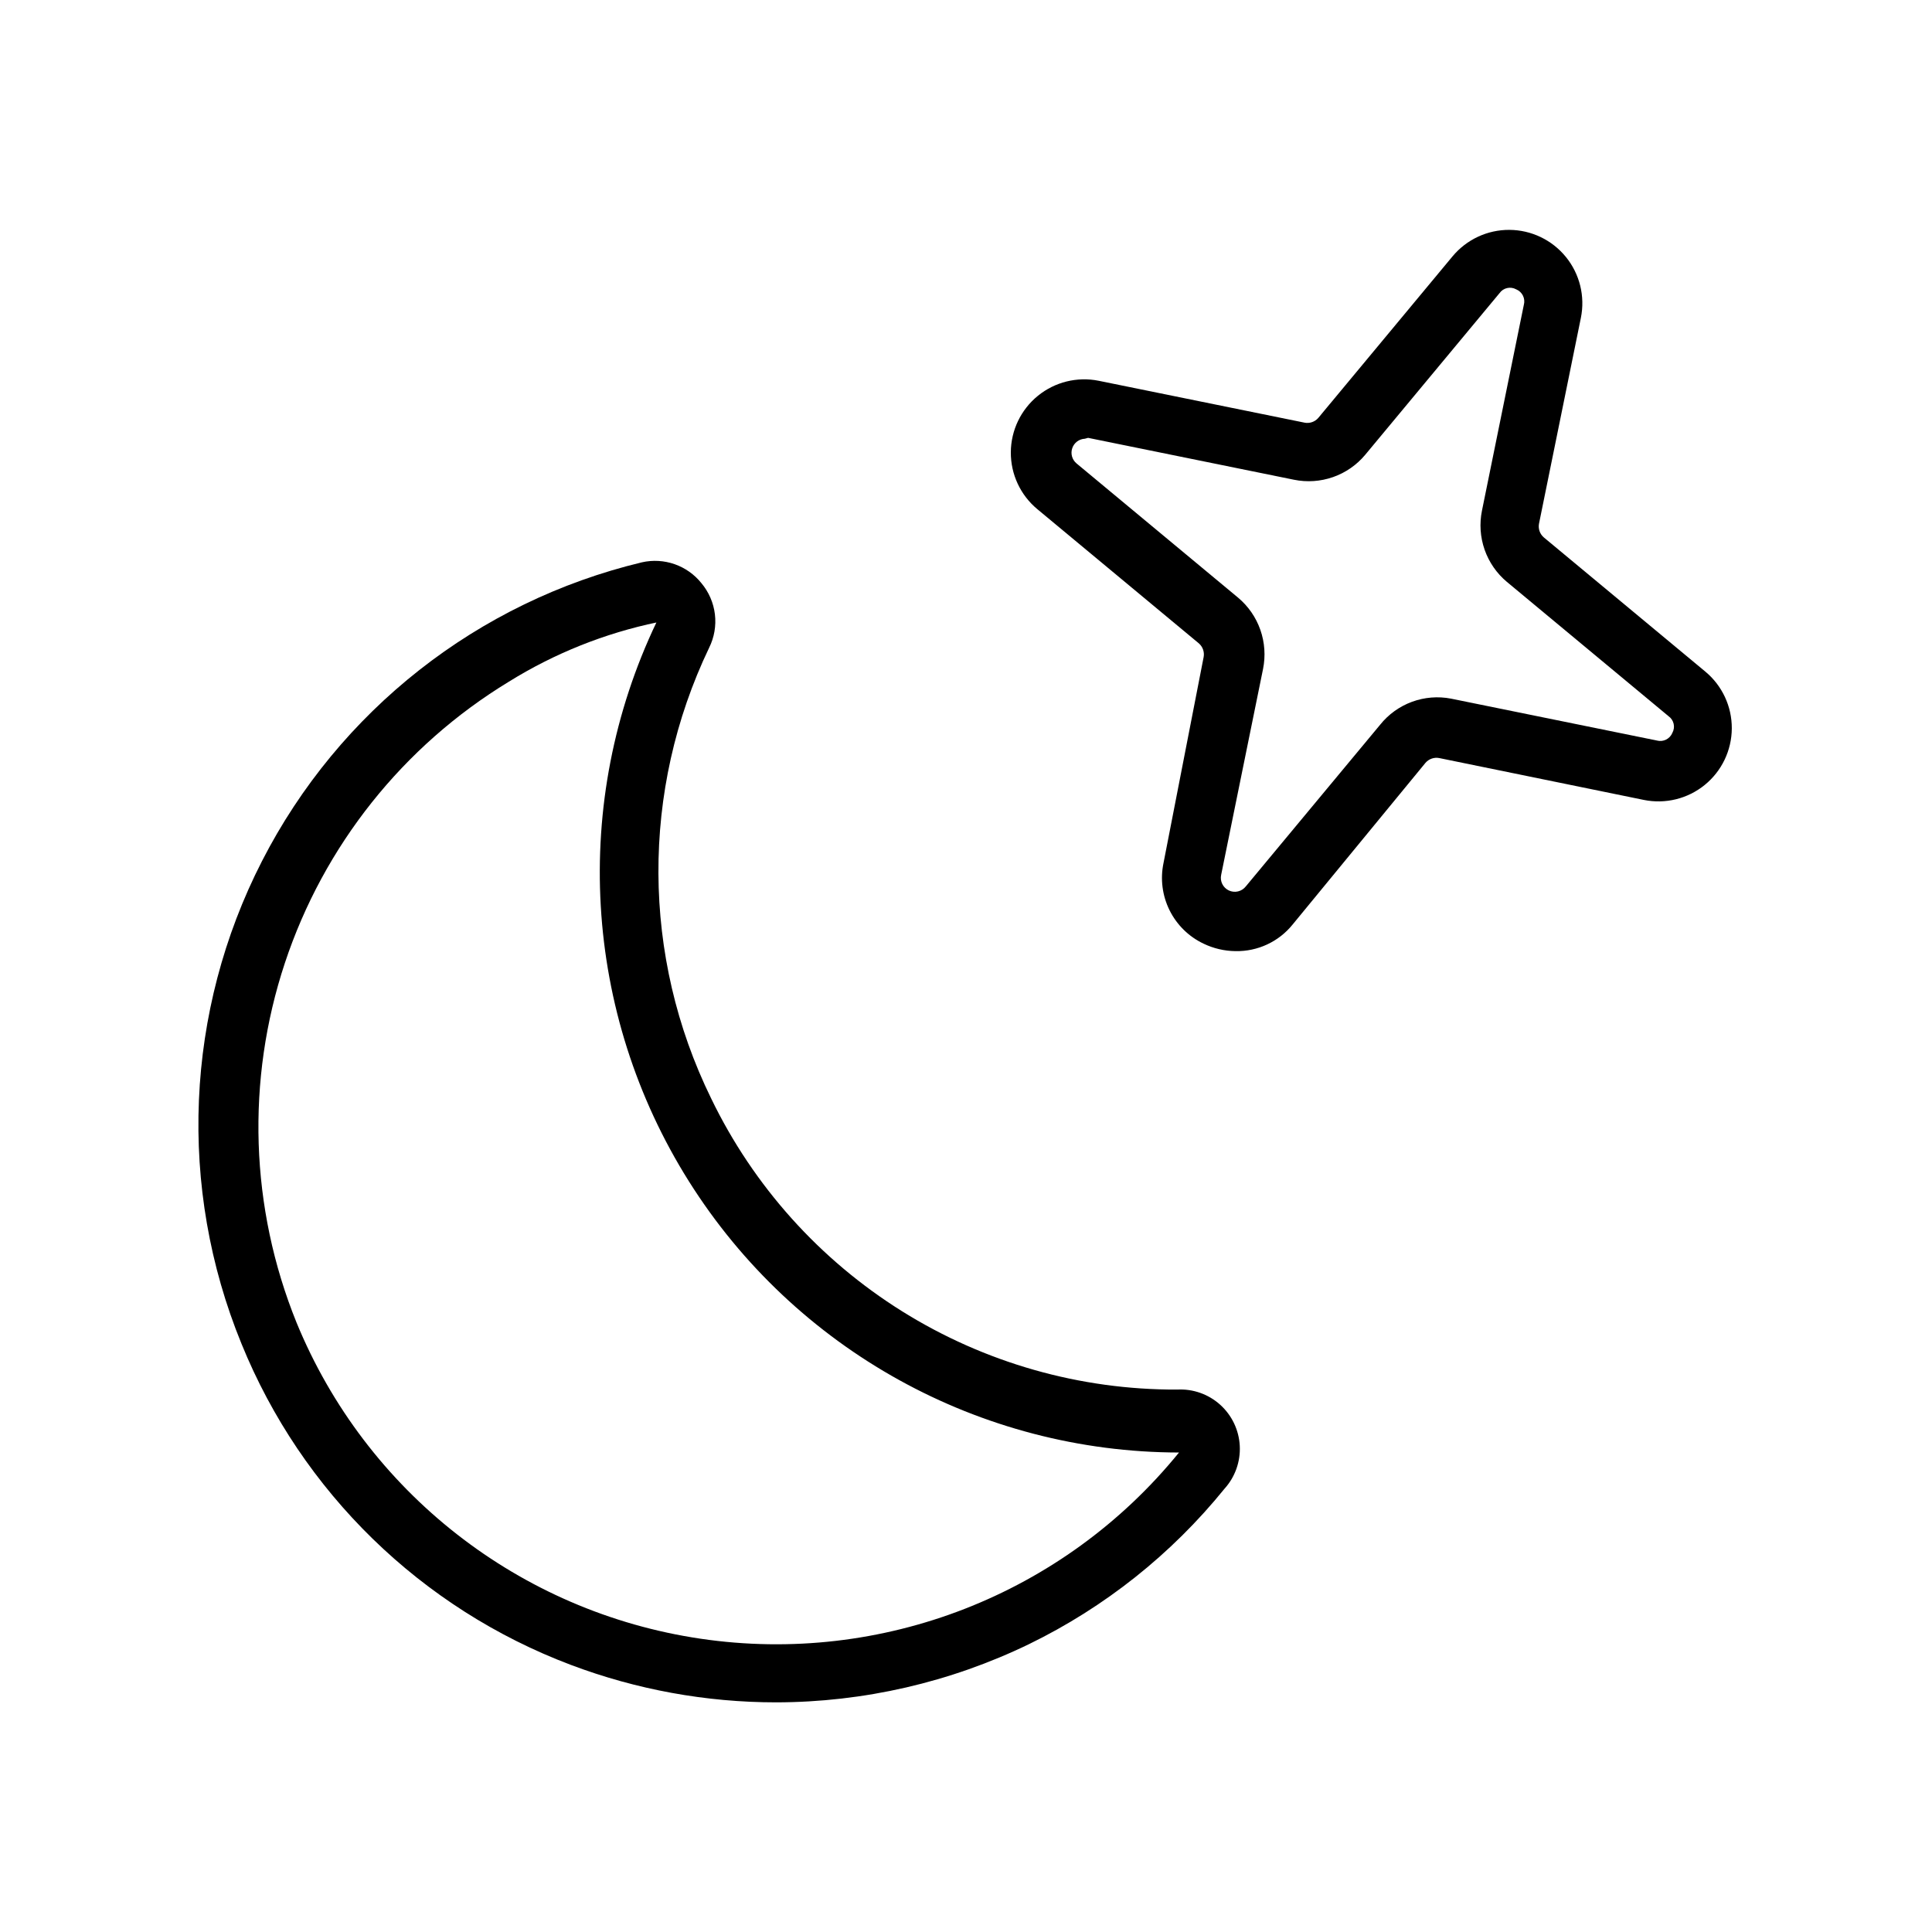 <?xml version="1.0" encoding="UTF-8"?>
<!-- Uploaded to: SVG Repo, www.svgrepo.com, Generator: SVG Repo Mixer Tools -->
<svg fill="#000000" width="800px" height="800px" version="1.1" viewBox="144 144 512 512" xmlns="http://www.w3.org/2000/svg">
 <g>
  <path d="m349.7 595.14c-18.582 0-37.008-3.359-54.395-9.918-39.684-14.965-71.324-45.809-87.301-85.098-16.949-41.398-14.965-88.141 5.438-127.95 20.398-39.816 57.172-68.73 100.68-79.156 2.879-0.648 5.879-0.477 8.664 0.496 2.781 0.977 5.238 2.711 7.082 5.012 1.977 2.352 3.223 5.227 3.59 8.273 0.363 3.051-0.176 6.141-1.543 8.887-18.094 37.797-17.891 81.793 0.551 119.42 11.211 23.199 28.762 42.754 50.617 56.406s47.125 20.84 72.895 20.738c4.18-0.227 8.273 1.219 11.383 4.019 3.109 2.801 4.977 6.723 5.191 10.902 0.211 4.18-1.25 8.27-4.059 11.371-14.047 17.344-31.73 31.398-51.797 41.172-20.887 10.117-43.785 15.391-66.992 15.426zm-31.488-286.23c-13.941 2.902-27.262 8.23-39.359 15.746-28.008 17.02-49.047 43.445-59.359 74.551-10.309 31.109-9.219 64.871 3.074 95.246 18.41 44.895 59.121 76.754 107.12 83.828 48.004 7.078 96.176-11.68 126.76-49.348-52.75-0.086-101.77-27.207-129.87-71.852-28.098-44.645-31.344-100.57-8.602-148.17z"/>
  <path d="m471.4 396.06c-2.918-0.035-5.793-0.707-8.422-1.969-3.922-1.852-7.106-4.977-9.031-8.859-1.93-3.887-2.492-8.309-1.598-12.551l10.629-54.555c0.25-1.344-0.23-2.723-1.262-3.621l-42.824-35.582c-4.473-3.719-7.043-9.242-7.012-15.059 0.031-5.812 2.664-11.309 7.18-14.977 4.512-3.672 10.43-5.125 16.129-3.973l54.555 11.098-0.004 0.004c1.348 0.25 2.723-0.227 3.621-1.262l35.582-42.824v0.004c3.719-4.473 9.242-7.047 15.059-7.016 5.816 0.035 11.312 2.668 14.98 7.18 3.668 4.512 5.125 10.43 3.969 16.129l-11.098 54.555c-0.254 1.344 0.227 2.723 1.258 3.621l42.824 35.582c4.473 3.715 7.043 9.242 7.012 15.055-0.031 5.816-2.664 11.312-7.176 14.98-4.516 3.672-10.434 5.125-16.133 3.969l-54.238-11.098c-1.344-0.254-2.723 0.227-3.621 1.258l-35.188 42.824c-3.688 4.594-9.301 7.211-15.191 7.086zm-39.91-135.79c-1.527 0.07-2.852 1.07-3.336 2.516-0.488 1.445-0.039 3.039 1.129 4.019l42.824 35.582c2.699 2.262 4.738 5.211 5.902 8.539 1.16 3.324 1.406 6.898 0.711 10.352l-11.098 54.555c-0.375 1.688 0.473 3.41 2.035 4.148 1.566 0.734 3.434 0.289 4.496-1.078l35.582-42.824c2.207-2.762 5.125-4.867 8.441-6.09 3.316-1.219 6.902-1.512 10.371-0.84l54.555 11.098v0.004c1.684 0.445 3.438-0.434 4.094-2.047 0.836-1.516 0.395-3.418-1.023-4.41l-42.824-35.582v0.004c-2.703-2.262-4.746-5.211-5.91-8.535-1.164-3.328-1.406-6.906-0.703-10.359l11.098-54.555h0.004c0.445-1.684-0.434-3.438-2.047-4.094-1.516-0.832-3.418-0.391-4.41 1.023l-35.582 42.824c-2.258 2.707-5.207 4.75-8.531 5.914-3.328 1.164-6.906 1.406-10.359 0.699l-54.555-11.098z"/>
 </g>
</svg>